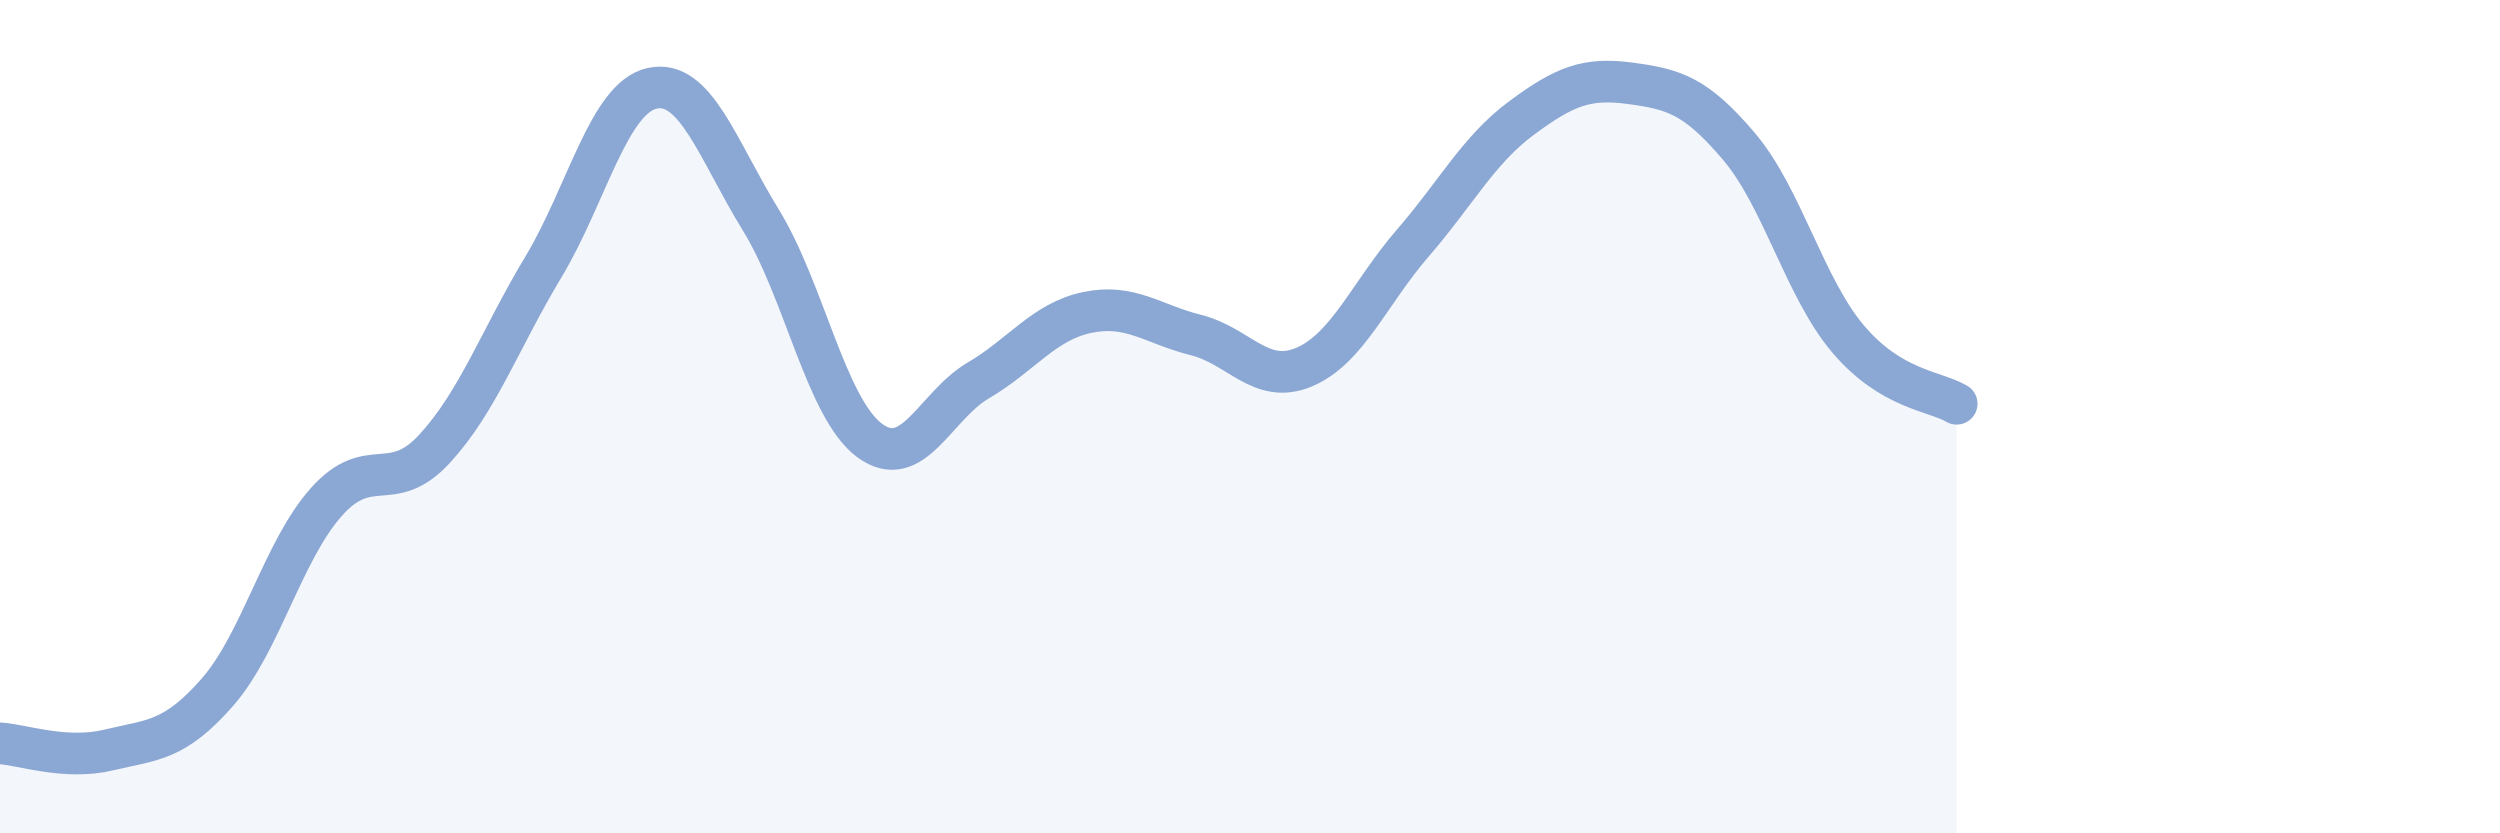 
    <svg width="60" height="20" viewBox="0 0 60 20" xmlns="http://www.w3.org/2000/svg">
      <path
        d="M 0,17.84 C 0.52,17.87 1.57,18.25 2.61,18 C 3.65,17.75 4.18,17.8 5.22,16.61 C 6.26,15.42 6.79,13.22 7.83,12.05 C 8.87,10.88 9.39,11.9 10.43,10.77 C 11.47,9.64 12,8.14 13.04,6.41 C 14.08,4.68 14.61,2.35 15.65,2.12 C 16.69,1.89 17.22,3.59 18.26,5.28 C 19.3,6.97 19.83,9.8 20.87,10.57 C 21.91,11.34 22.44,9.74 23.48,9.13 C 24.52,8.52 25.05,7.72 26.09,7.5 C 27.13,7.28 27.66,7.78 28.7,8.04 C 29.74,8.3 30.26,9.25 31.3,8.81 C 32.34,8.37 32.87,7.03 33.91,5.83 C 34.95,4.63 35.48,3.6 36.52,2.83 C 37.56,2.06 38.09,1.86 39.13,2 C 40.17,2.14 40.7,2.29 41.74,3.52 C 42.78,4.75 43.31,6.9 44.35,8.13 C 45.39,9.36 46.44,9.38 46.96,9.69L46.96 20L0 20Z"
        fill="#8ba7d3"
        opacity="0.1"
        stroke-linecap="round"
        stroke-linejoin="round"
      />
      <path
        d="M 0,17.84 C 0.52,17.87 1.57,18.25 2.61,18 C 3.65,17.75 4.18,17.8 5.22,16.61 C 6.26,15.42 6.79,13.22 7.83,12.05 C 8.87,10.88 9.39,11.9 10.43,10.77 C 11.47,9.64 12,8.14 13.04,6.41 C 14.08,4.68 14.61,2.35 15.65,2.12 C 16.69,1.89 17.22,3.59 18.26,5.28 C 19.3,6.97 19.83,9.8 20.87,10.57 C 21.91,11.34 22.44,9.74 23.48,9.13 C 24.52,8.52 25.05,7.72 26.09,7.5 C 27.13,7.28 27.66,7.78 28.7,8.04 C 29.74,8.3 30.26,9.25 31.3,8.81 C 32.34,8.37 32.87,7.03 33.91,5.83 C 34.95,4.63 35.48,3.6 36.52,2.83 C 37.56,2.06 38.09,1.86 39.13,2 C 40.17,2.14 40.7,2.29 41.74,3.52 C 42.78,4.75 43.31,6.9 44.35,8.13 C 45.39,9.36 46.44,9.38 46.96,9.69"
        stroke="#8ba7d3"
        stroke-width="1"
        fill="none"
        stroke-linecap="round"
        stroke-linejoin="round"
      />
    </svg>
  